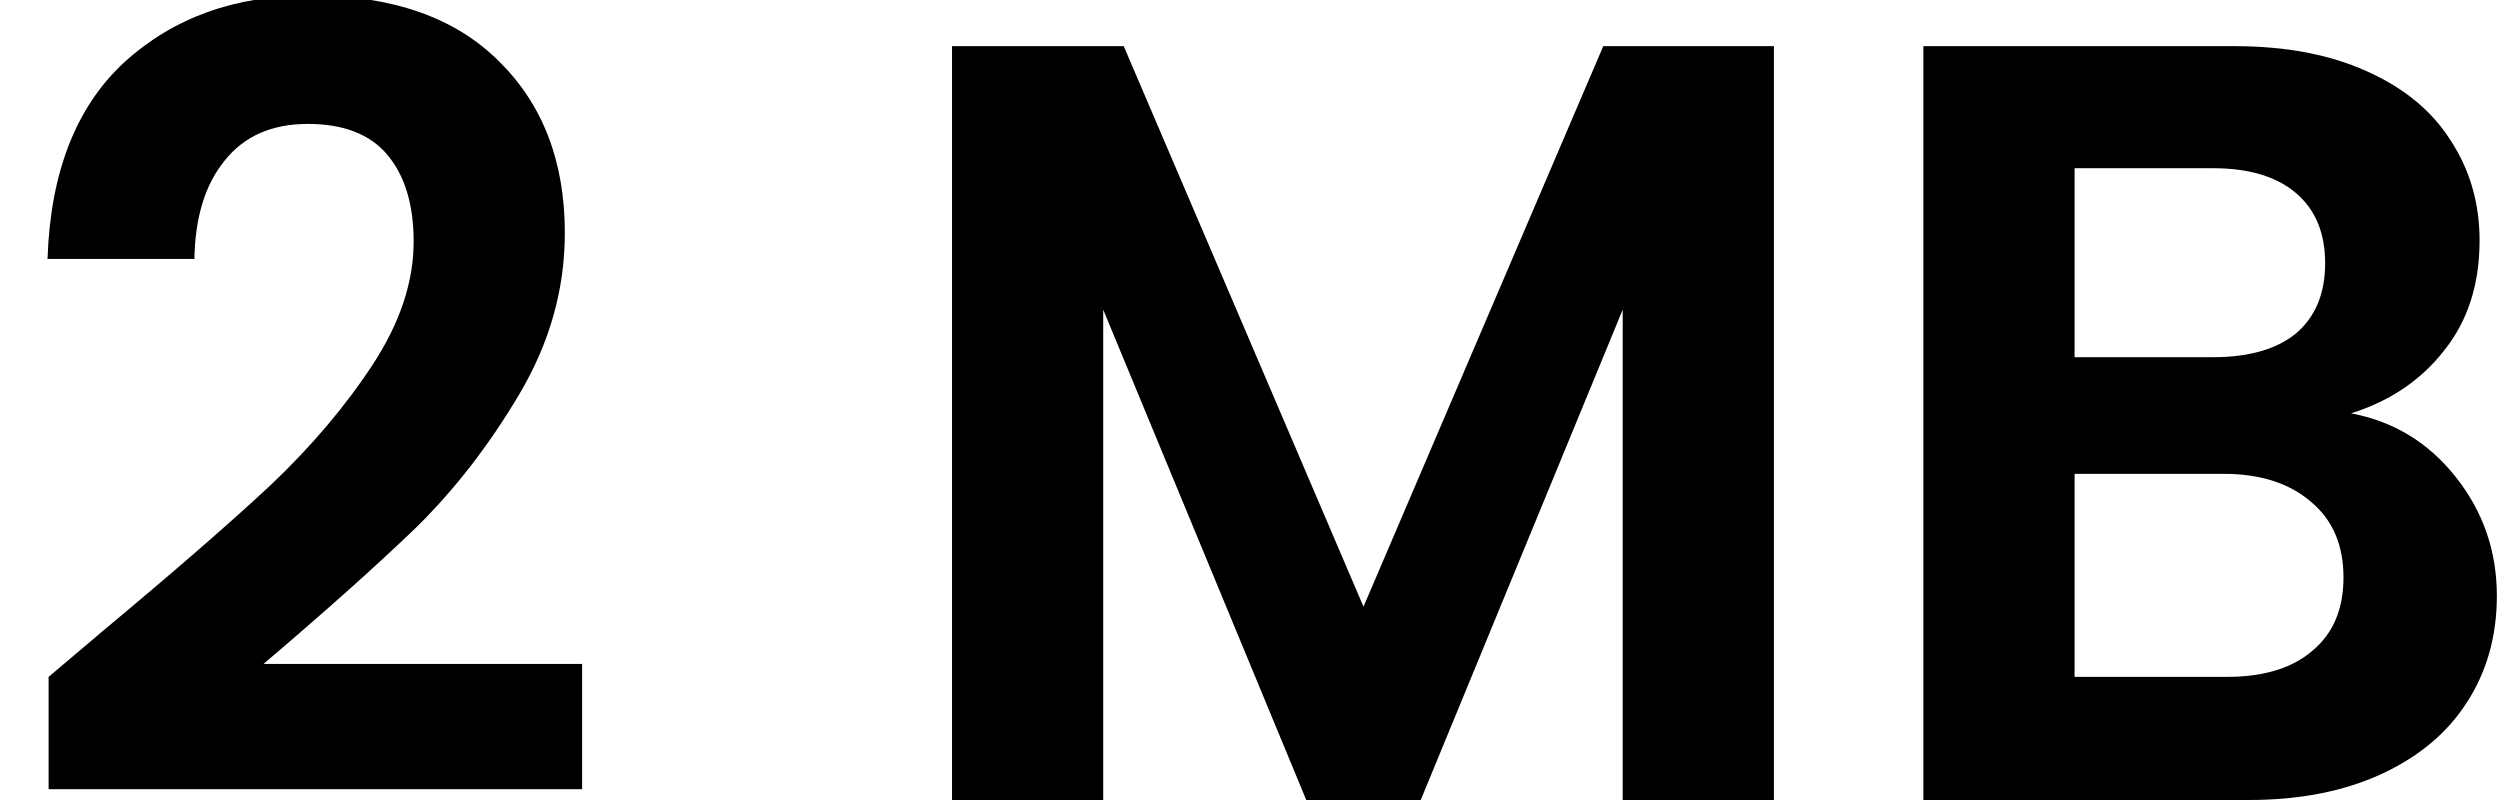 <svg width="125" height="40" viewBox="0 0 125 40" fill="none" xmlns="http://www.w3.org/2000/svg">
<rect x="0" y="0" width="125" height="40" fill="#808080" stroke="none"/>
<g clip-path="url(#clip0_597_964)">
<rect width="125" height="40" fill="white"/>
<path d="M5.238 31.468C8.694 28.588 11.448 26.194 13.5 24.286C15.552 22.342 17.262 20.326 18.63 18.238C19.998 16.15 20.682 14.098 20.682 12.082C20.682 10.246 20.25 8.806 19.386 7.762C18.522 6.718 17.19 6.196 15.39 6.196C13.59 6.196 12.204 6.808 11.232 8.032C10.26 9.22 9.756 10.858 9.72 12.946H2.376C2.52 8.626 3.798 5.35 6.21 3.118C8.658 0.886 11.754 -0.23 15.498 -0.23C19.602 -0.23 22.752 0.868 24.948 3.064C27.144 5.224 28.242 8.086 28.242 11.65C28.242 14.458 27.486 17.14 25.974 19.696C24.462 22.252 22.734 24.484 20.79 26.392C18.846 28.264 16.308 30.532 13.176 33.196H29.106V39.46H2.43V33.844L5.238 31.468ZM88.695 2.308V40H81.135V15.484L71.037 40H65.313L55.161 15.484V40H47.601V2.308H56.187L68.175 30.334L80.163 2.308H88.695ZM117.553 20.668C119.677 21.064 121.423 22.126 122.791 23.854C124.159 25.582 124.843 27.562 124.843 29.794C124.843 31.81 124.339 33.592 123.331 35.14C122.359 36.652 120.937 37.84 119.065 38.704C117.193 39.568 114.979 40 112.423 40H96.169V2.308H111.721C114.277 2.308 116.473 2.722 118.309 3.55C120.181 4.378 121.585 5.53 122.521 7.006C123.493 8.482 123.979 10.156 123.979 12.028C123.979 14.224 123.385 16.06 122.197 17.536C121.045 19.012 119.497 20.056 117.553 20.668ZM103.729 17.86H110.641C112.441 17.86 113.827 17.464 114.799 16.672C115.771 15.844 116.257 14.674 116.257 13.162C116.257 11.65 115.771 10.48 114.799 9.652C113.827 8.824 112.441 8.41 110.641 8.41H103.729V17.86ZM111.343 33.844C113.179 33.844 114.601 33.412 115.609 32.548C116.653 31.684 117.175 30.46 117.175 28.876C117.175 27.256 116.635 25.996 115.555 25.096C114.475 24.16 113.017 23.692 111.181 23.692H103.729V33.844H111.343Z" fill="black"/>
</g>
<defs>
<clipPath id="clip0_597_964">
<rect width="125" height="40" fill="white"/>
</clipPath>
</defs>
</svg>
